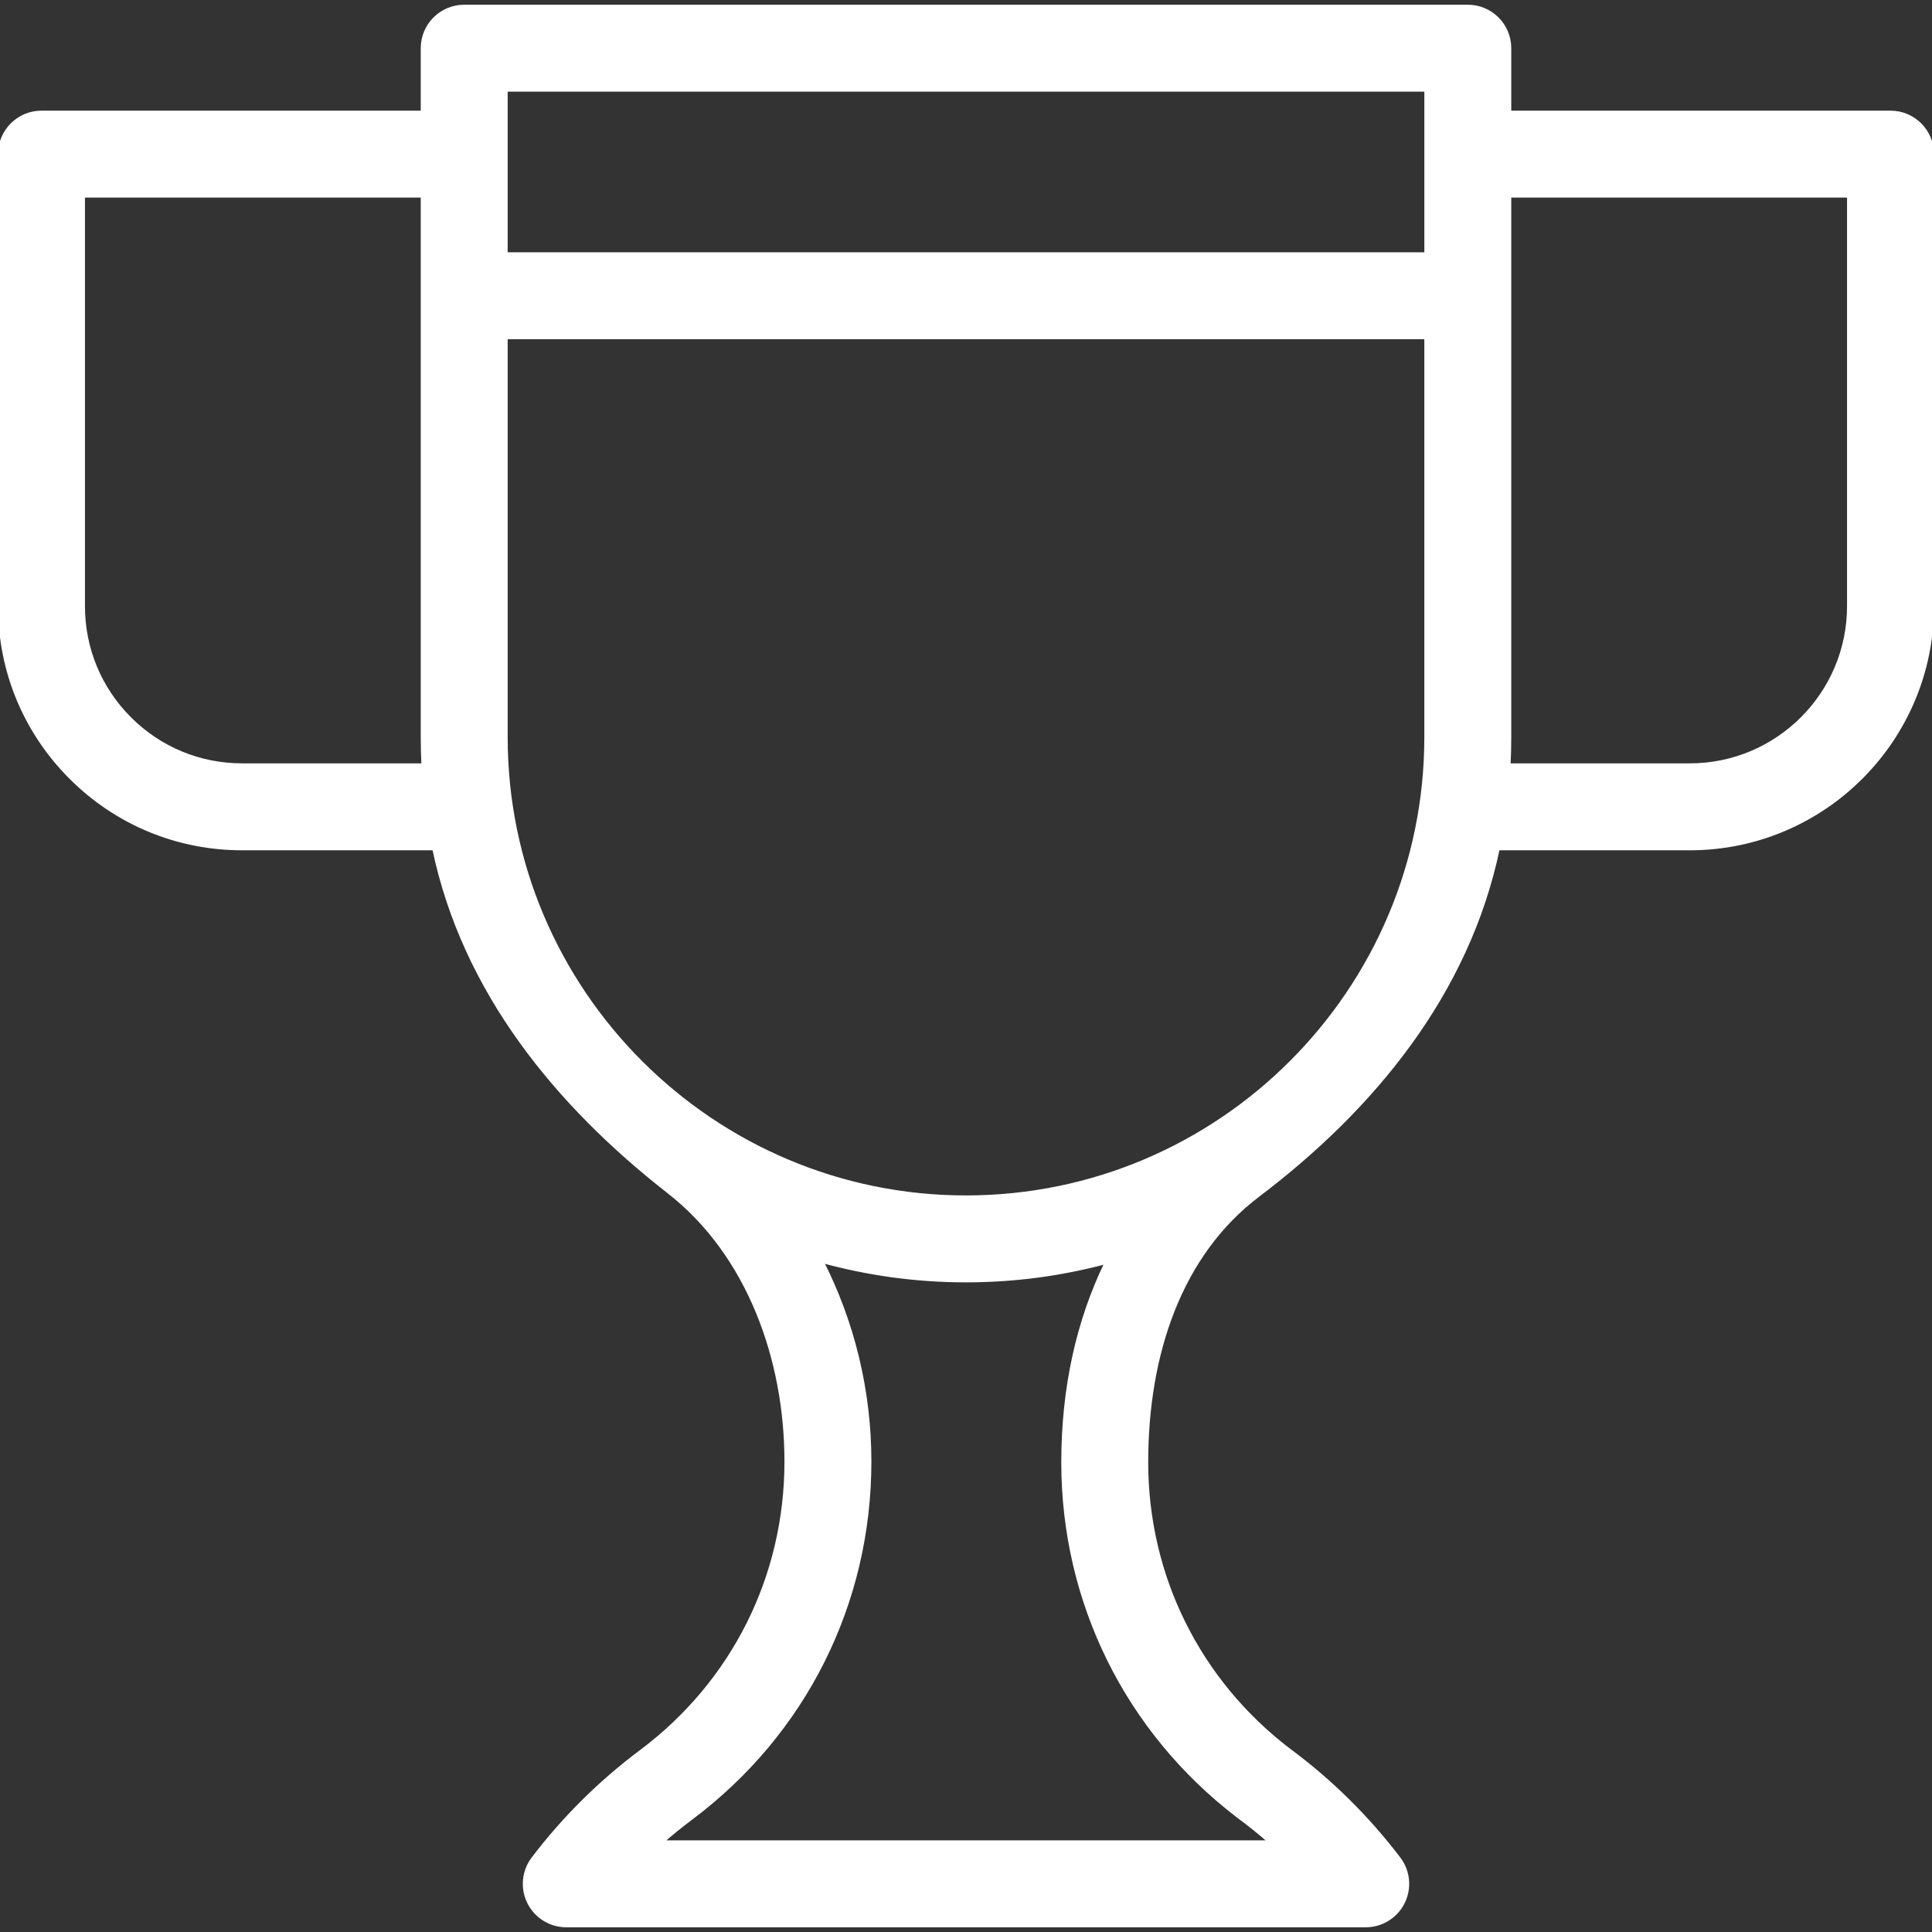 <svg fill="#fff" height="64px" width="64px" version="1.1" id="Capa_1" xmlns="http://www.w3.org/2000/svg" xmlns:xlink="http://www.w3.org/1999/xlink" viewBox="0 0 488.913 488.913" xml:space="preserve" stroke="#fff"><rect x="0" y="0" width="488.913" height="488.913" fill="#333333" stroke="none"/><g id="SVGRepo_bgCarrier" stroke-width="0"></g><g id="SVGRepo_tracerCarrier" stroke-linecap="round" stroke-linejoin="round"></g><g id="SVGRepo_iconCarrier"> <path d="M478.413,28.502h-96.471V12.194c0-5.799-4.701-10.5-10.5-10.5h-253.97c-5.799,0-10.5,4.701-10.5,10.5v16.309H10.5 c-5.799,0-10.5,4.701-10.5,10.5v114.39c0,16.369,6.374,31.758,17.949,43.333c11.575,11.575,26.964,17.949,43.332,17.949h48.591 c7.563,36.215,31.141,64.837,59.379,86.89c20.368,15.906,29.761,42.566,29.761,68.314c0,29.151-13.397,55.906-36.745,73.395 c-10.33,7.716-19.523,16.831-27.323,27.093c-2.415,3.176-2.82,7.445-1.048,11.02c1.773,3.574,5.418,5.835,9.407,5.835H345.61 c3.989,0,7.634-2.261,9.406-5.835c1.773-3.574,1.367-7.843-1.047-11.019c-7.949-10.458-17.349-19.726-27.94-27.546 c-22.855-17.515-35.962-44.038-35.962-72.782c0-27.423,8.504-52.634,28.288-67.617c28.99-21.956,53.013-51.005,60.686-87.746h48.591 c33.79,0,61.281-27.491,61.281-61.283V39.002C488.913,33.204,484.212,28.502,478.413,28.502z M360.942,22.694v41.65h-232.97v-41.65 H360.942z M61.281,193.674c-10.759,0-20.875-4.19-28.483-11.798C25.19,174.268,21,164.152,21,153.392V49.502h85.972V186.53 c0,2.396,0.063,4.777,0.185,7.144H61.281z M313.342,459.553c0.049,0.037,0.098,0.074,0.147,0.111 c2.805,2.068,5.511,4.255,8.112,6.555H167.309c2.423-2.143,4.937-4.189,7.537-6.13c28.704-21.501,45.167-54.381,45.167-90.211 c0-17.955-4.254-35.285-12.178-50.823c11.665,3.227,23.944,4.961,36.622,4.961c12.338,0,24.298-1.644,35.683-4.706 c-7.31,14.947-11.072,31.996-11.072,50.728C269.067,405.406,285.204,438.033,313.342,459.553z M244.456,303.015 c-64.23,0-116.485-52.255-116.485-116.485V85.344h232.97V186.53C360.942,250.76,308.687,303.015,244.456,303.015z M467.913,153.391 c0,22.212-18.07,40.283-40.281,40.283h-45.874c0.122-2.366,0.184-4.748,0.184-7.144V49.502h85.971V153.391z"></path> </g></svg>